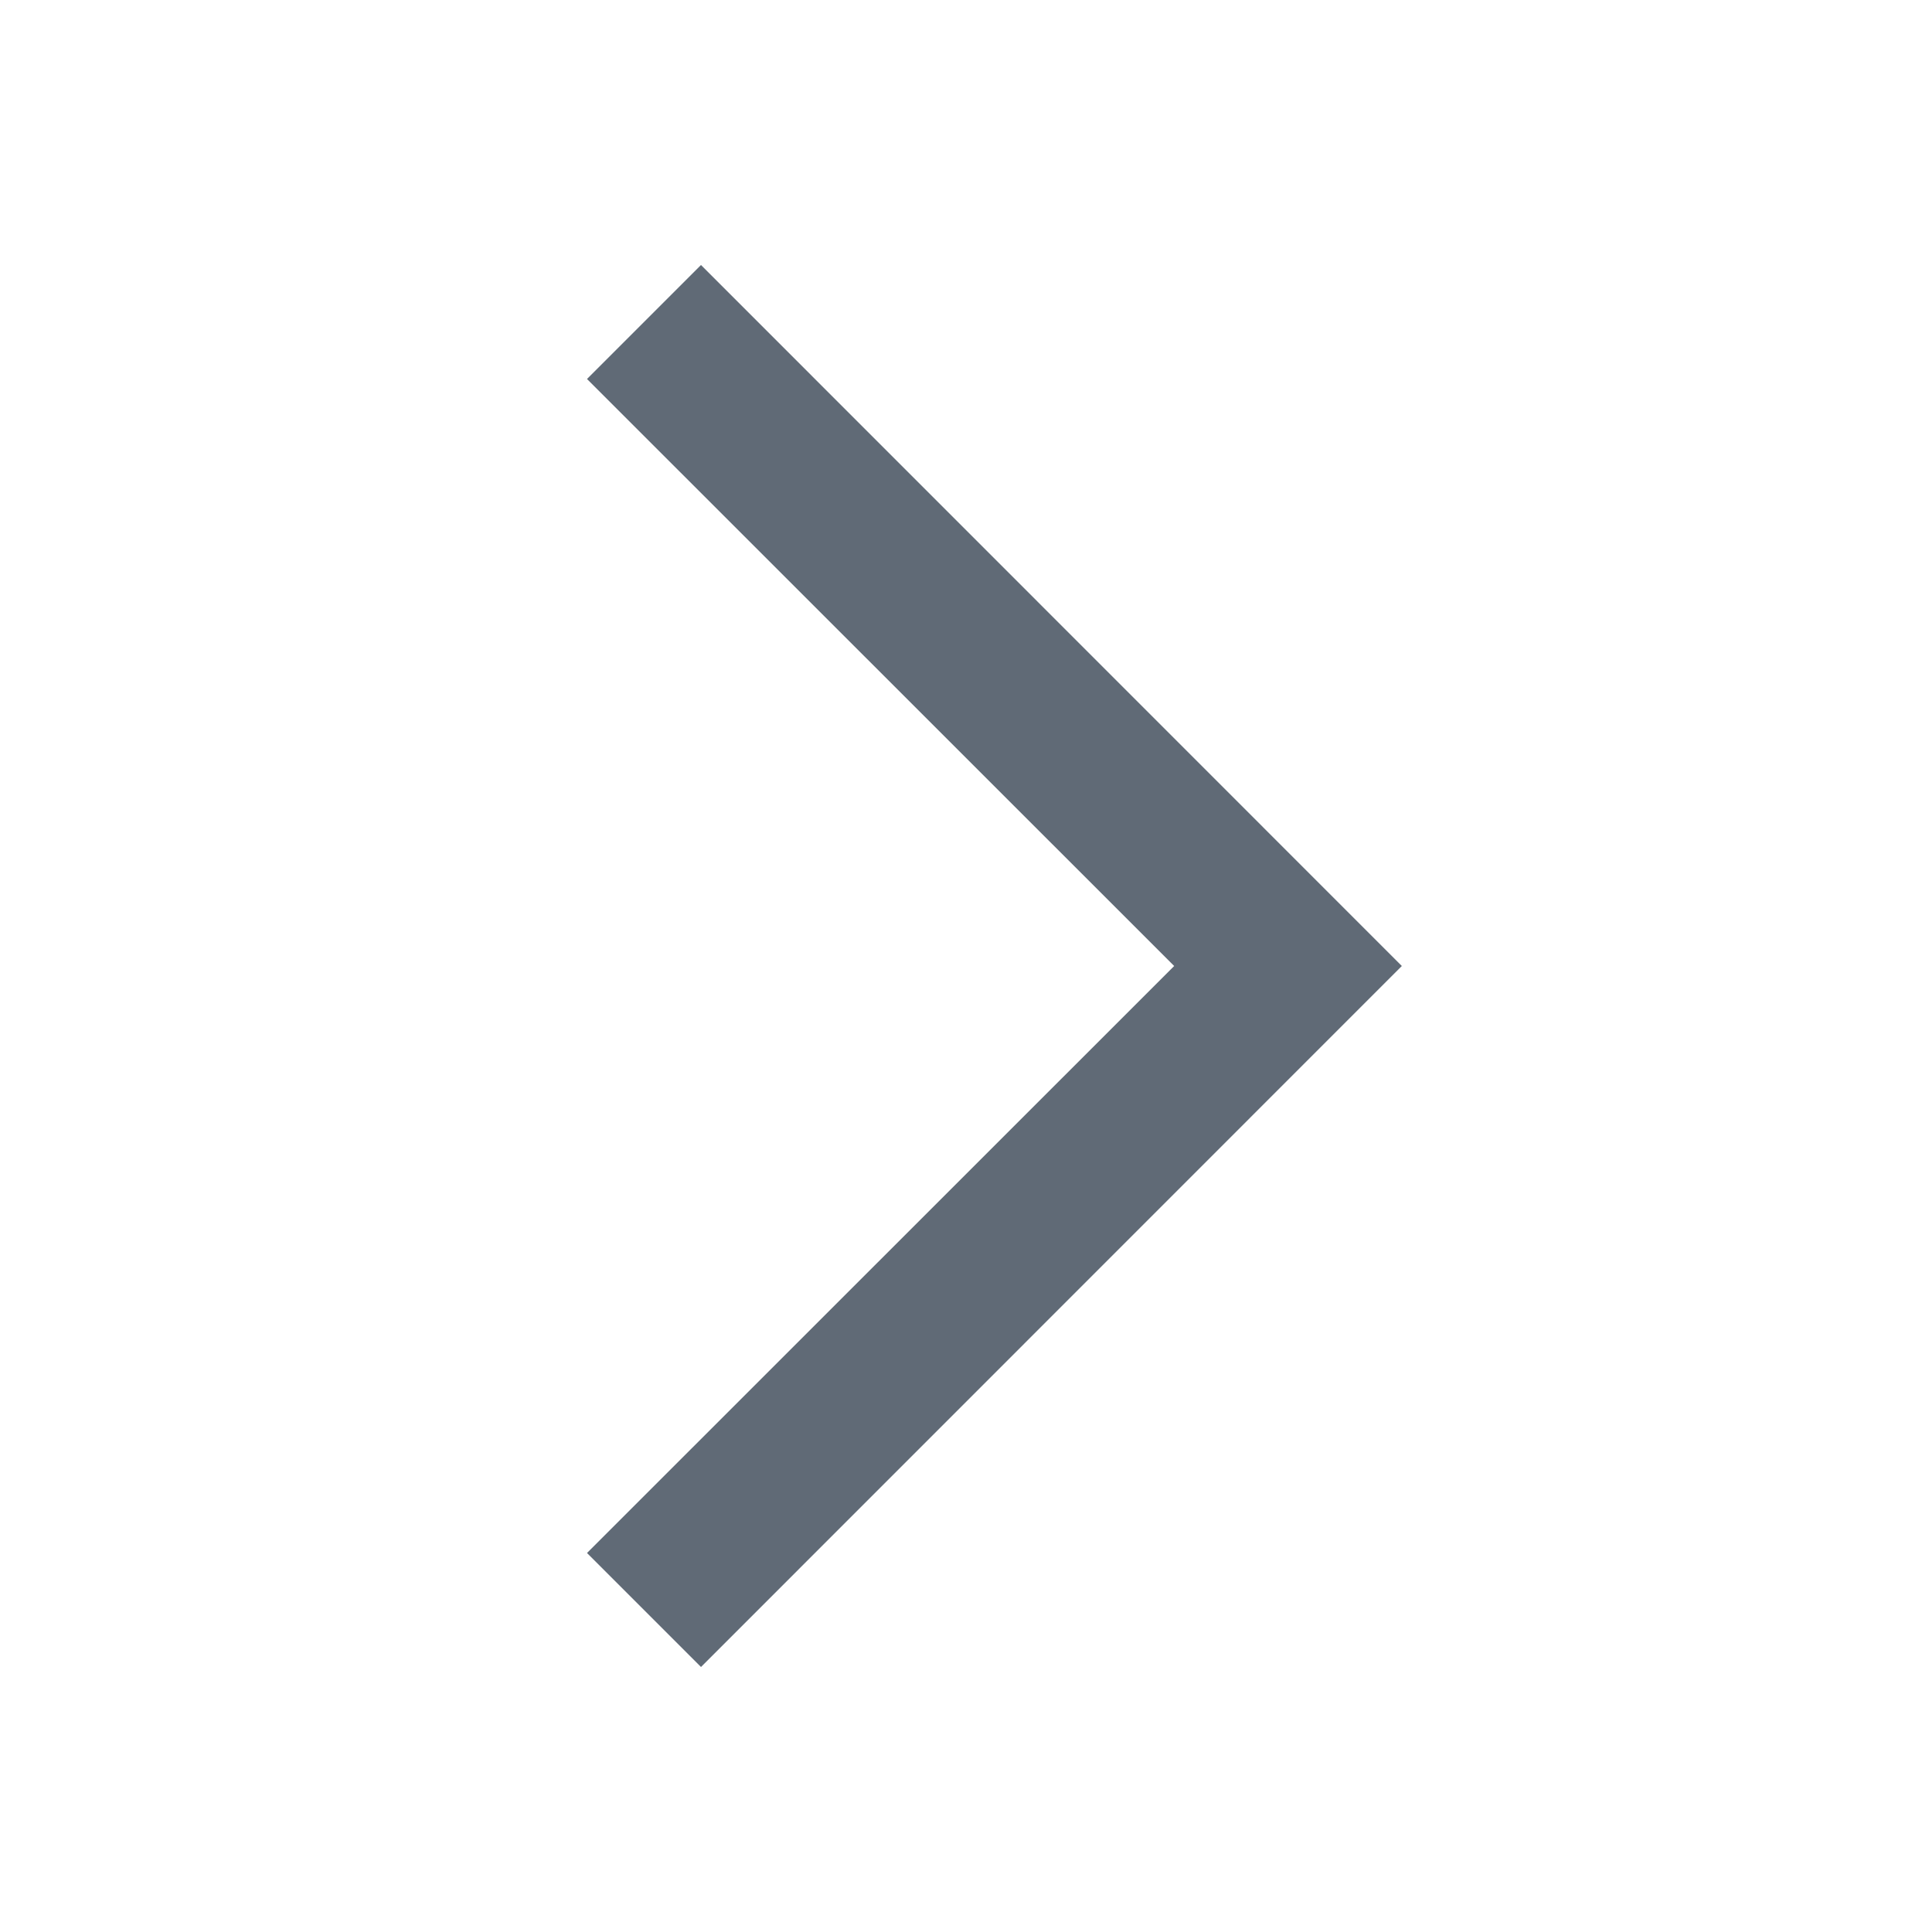<svg width="12" height="12" viewBox="0 0 12 12" fill="none" xmlns="http://www.w3.org/2000/svg">
<g id="12px/ChevronNext">
<path id="Icon" fill-rule="evenodd" clip-rule="evenodd" d="M4.354 10.354L3.646 9.646L7.293 6L3.646 2.354L4.354 1.646L8.707 6L4.354 10.354Z" fill="#606A76"/>
</g>
</svg>
